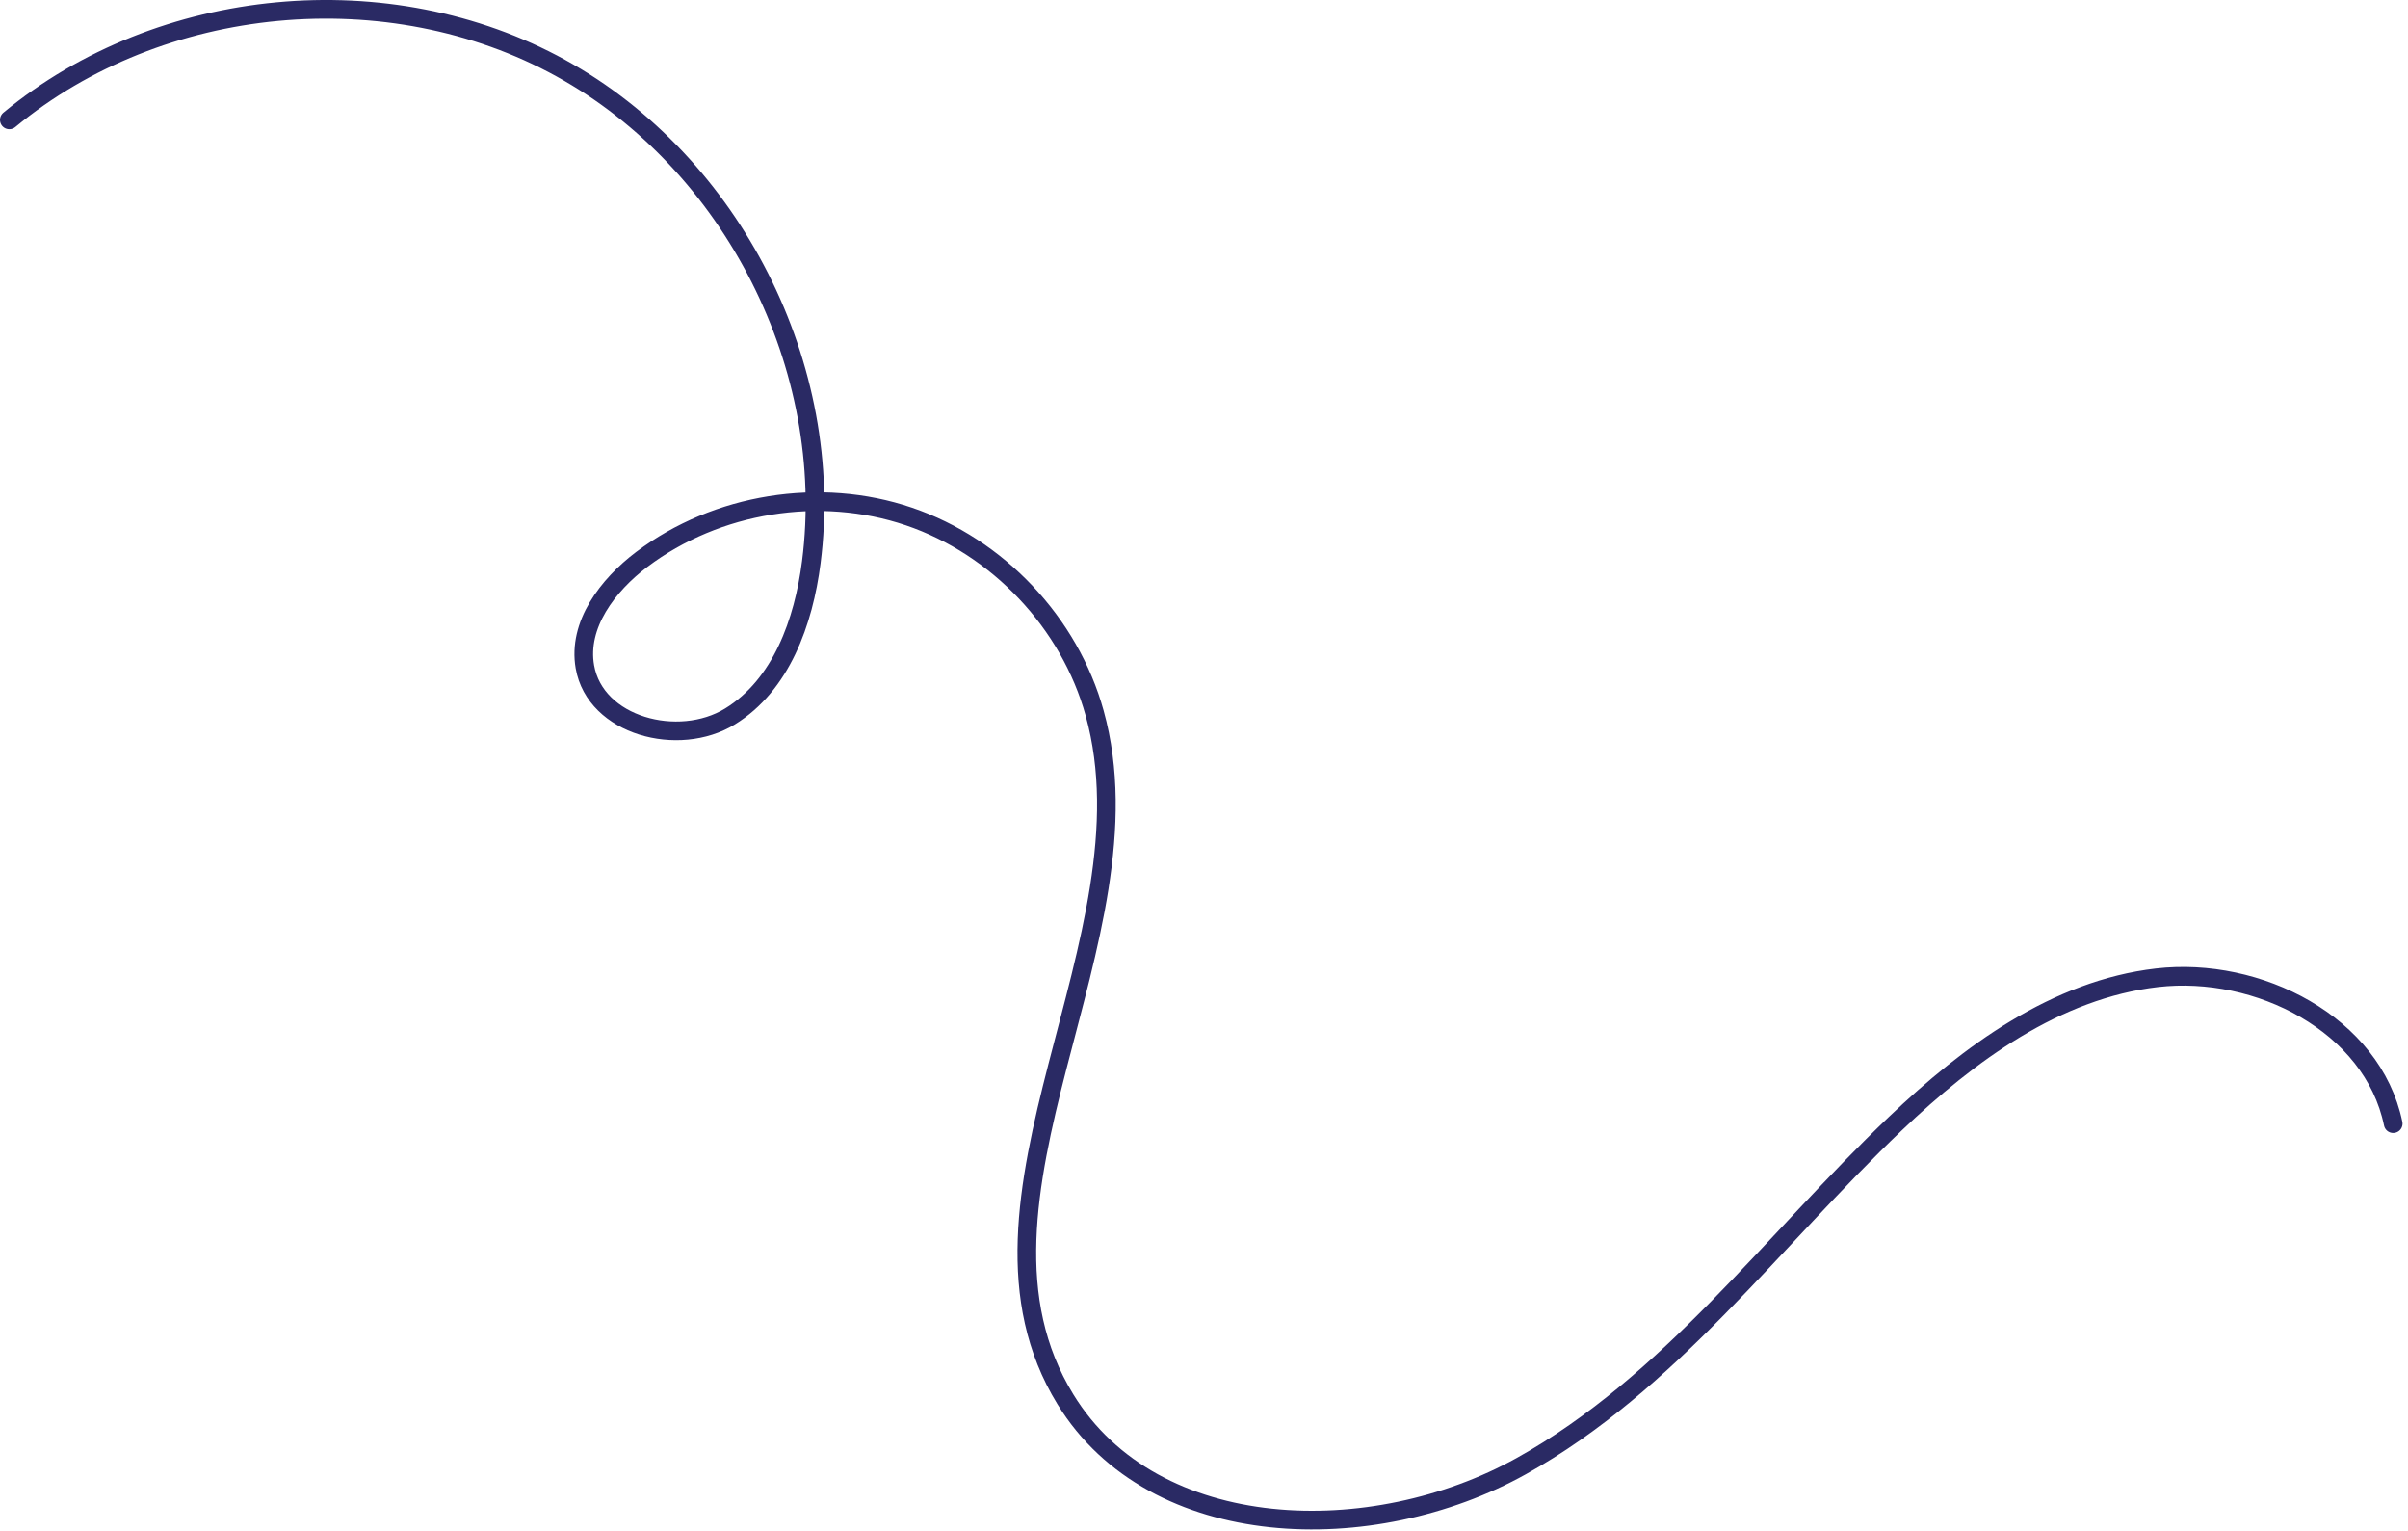 <?xml version="1.0" encoding="UTF-8"?> <svg xmlns="http://www.w3.org/2000/svg" width="387" height="246" viewBox="0 0 387 246" fill="none"><path d="M1.5 19.26C25.78 -0.82 62.53 -4.27 90.12 10.94C117.72 26.15 134.41 59.06 130.39 90.32C129.16 99.91 125.55 110.07 117.3 115.12C109.05 120.17 95.67 116.66 94 107.13C92.82 100.38 97.67 94.01 103.14 89.88C115.18 80.8 131.79 78.13 146.07 82.98C160.35 87.83 171.91 100.05 175.93 114.59C185.99 150.88 151.53 192.72 171.22 224.81C185.49 248.07 220.64 248.83 244.48 235.56C268.32 222.29 284.89 199.33 304.64 180.5C316.46 169.24 330.45 158.97 346.67 157.09C362.89 155.22 381.3 164.54 384.62 180.53" stroke="#2A2A64" stroke-width="3" stroke-linecap="round" stroke-linejoin="round"></path></svg> 